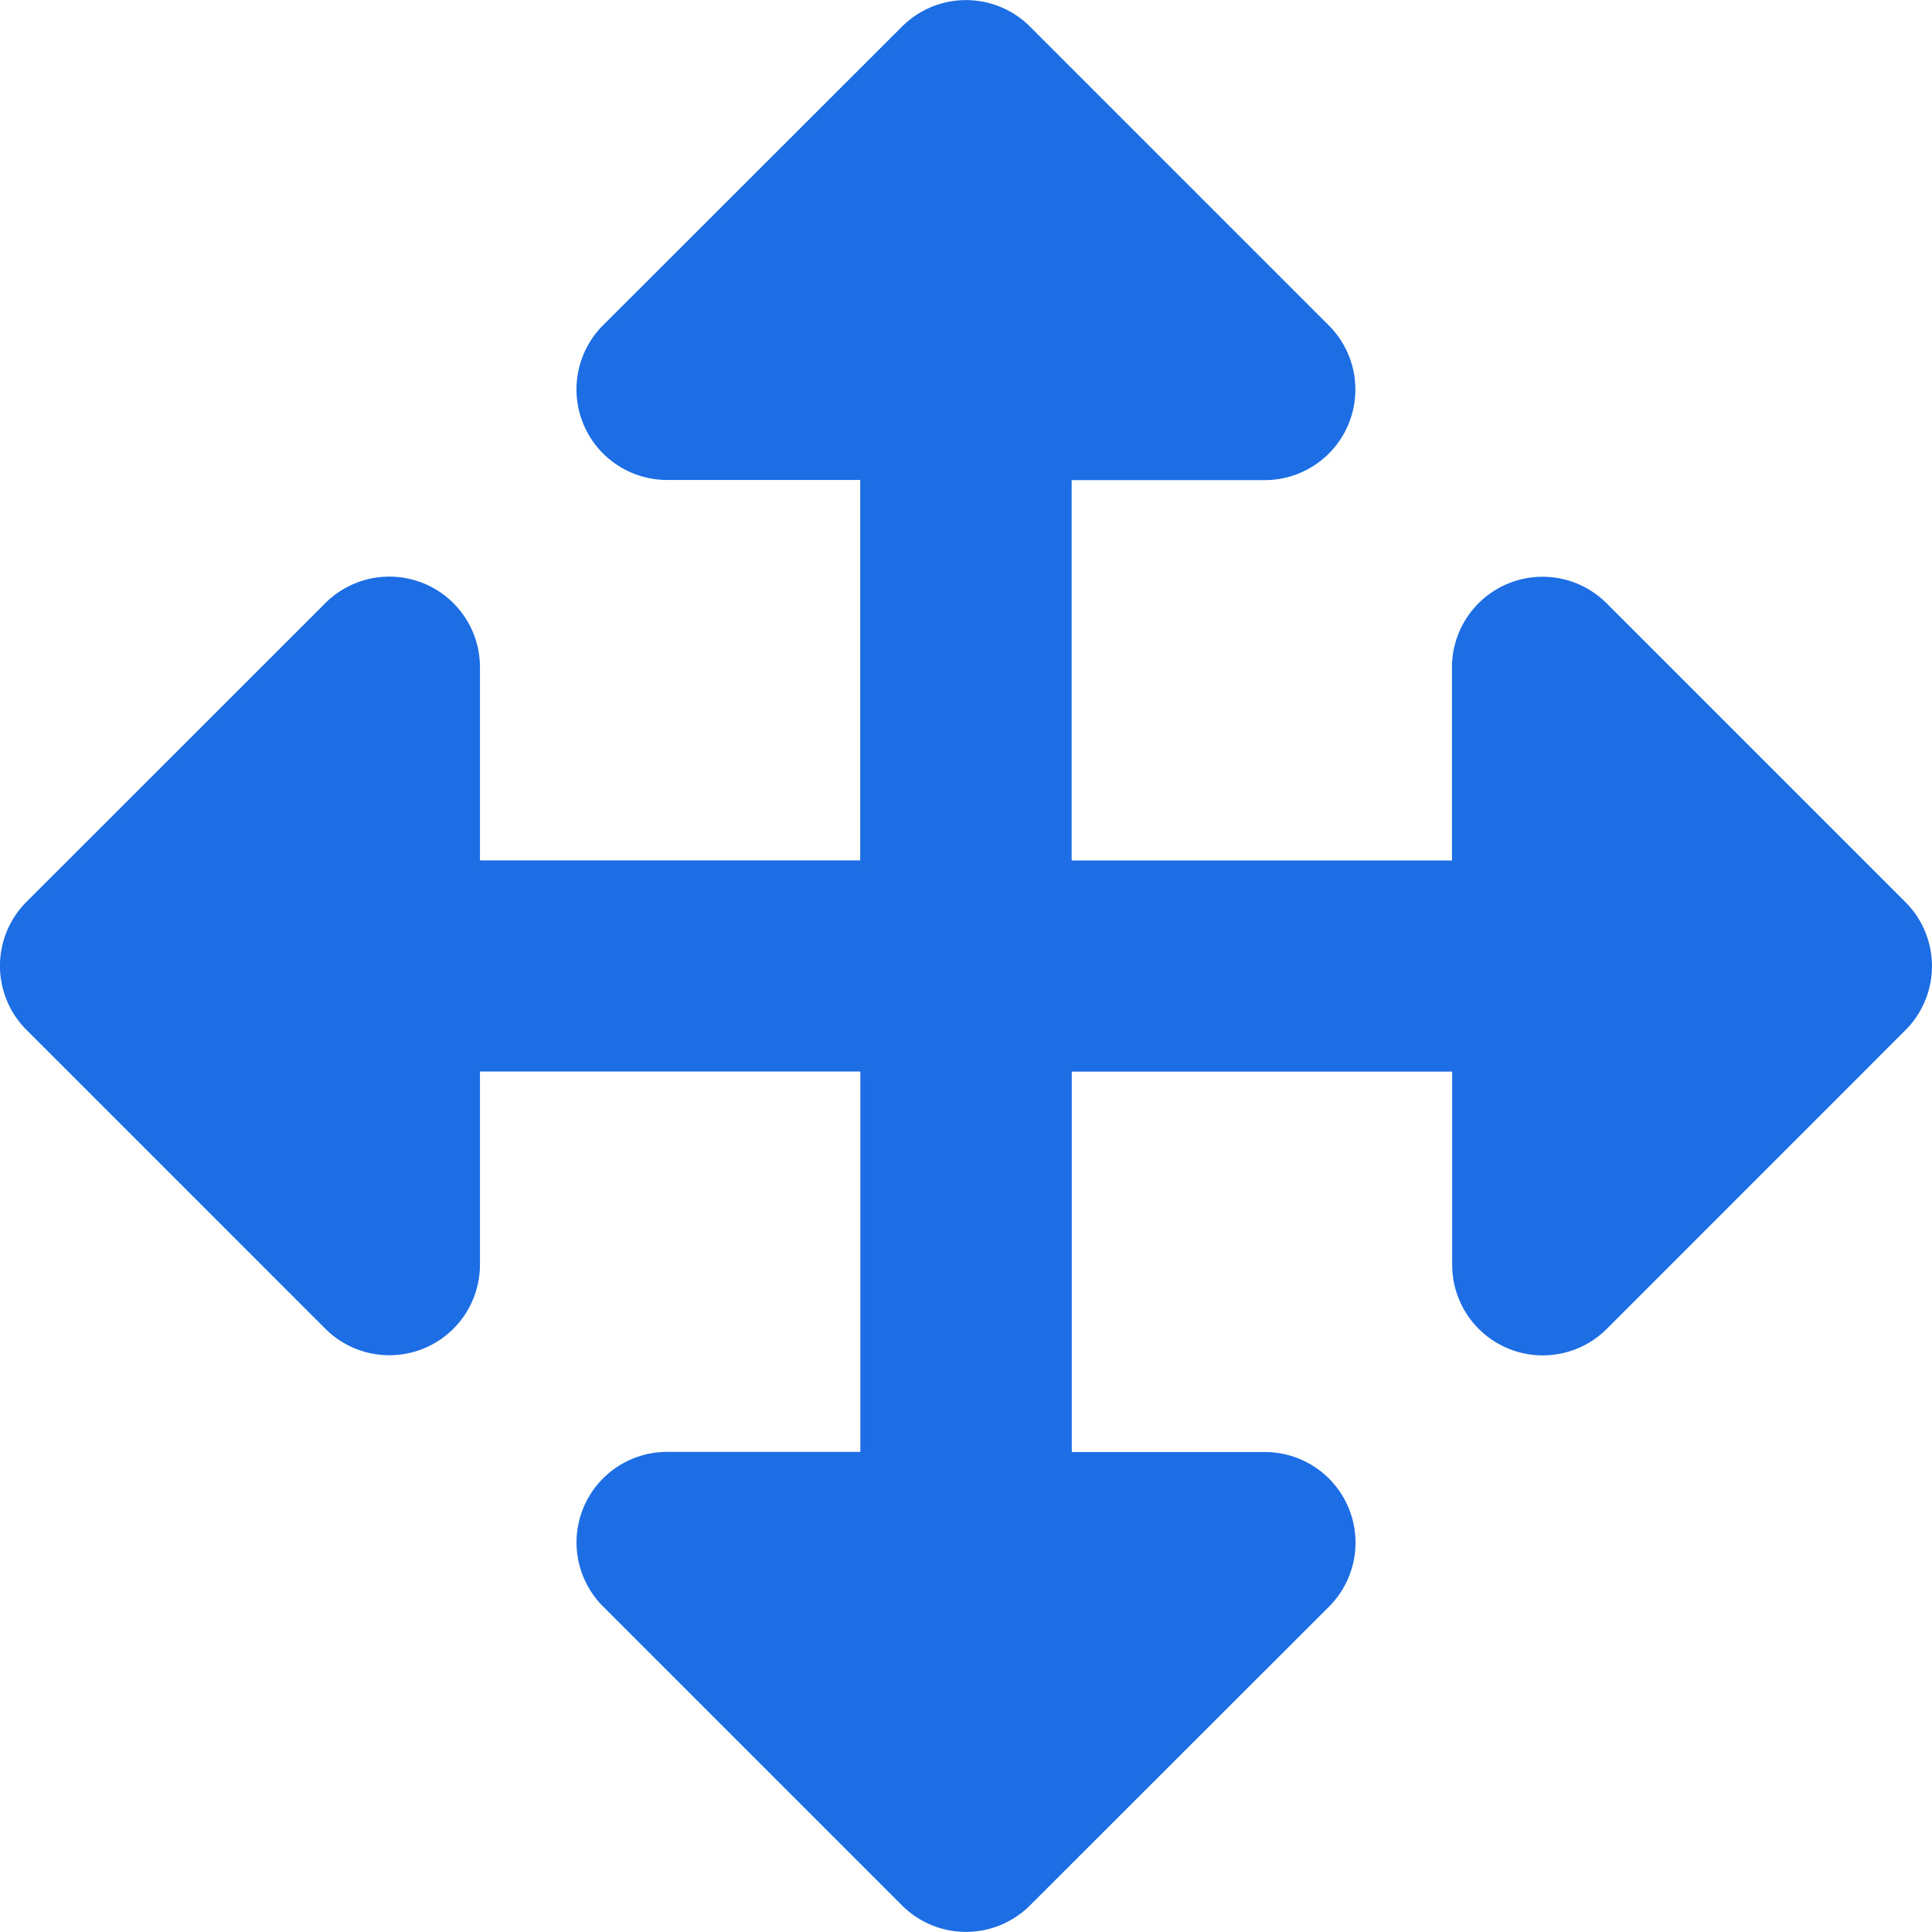 <svg xmlns="http://www.w3.org/2000/svg" width="28" height="28" viewBox="0 0 28 28"><path d="M19.261-1.215a1.313,1.313,0,0,0-.928-2.241h-2.8V-8.969h5.513v2.8a1.313,1.313,0,0,0,2.241.928L27.615-9.57a1.312,1.312,0,0,0,0-1.856l-4.331-4.331a1.313,1.313,0,0,0-2.241.928v2.8H15.531v-5.513h2.8a1.313,1.313,0,0,0,.928-2.241l-4.331-4.331a1.312,1.312,0,0,0-1.856,0L8.739-19.785a1.313,1.313,0,0,0,.928,2.241h2.8v5.513H6.956v-2.8a1.313,1.313,0,0,0-2.241-.928L.384-11.43a1.312,1.312,0,0,0,0,1.856L4.715-5.243a1.313,1.313,0,0,0,2.241-.928v-2.8h5.513v5.513h-2.8a1.312,1.312,0,0,0-.928,2.241l4.331,4.331a1.312,1.312,0,0,0,1.856,0Z" transform="translate(0 24.5)" fill="#1d6ee4"/></svg>